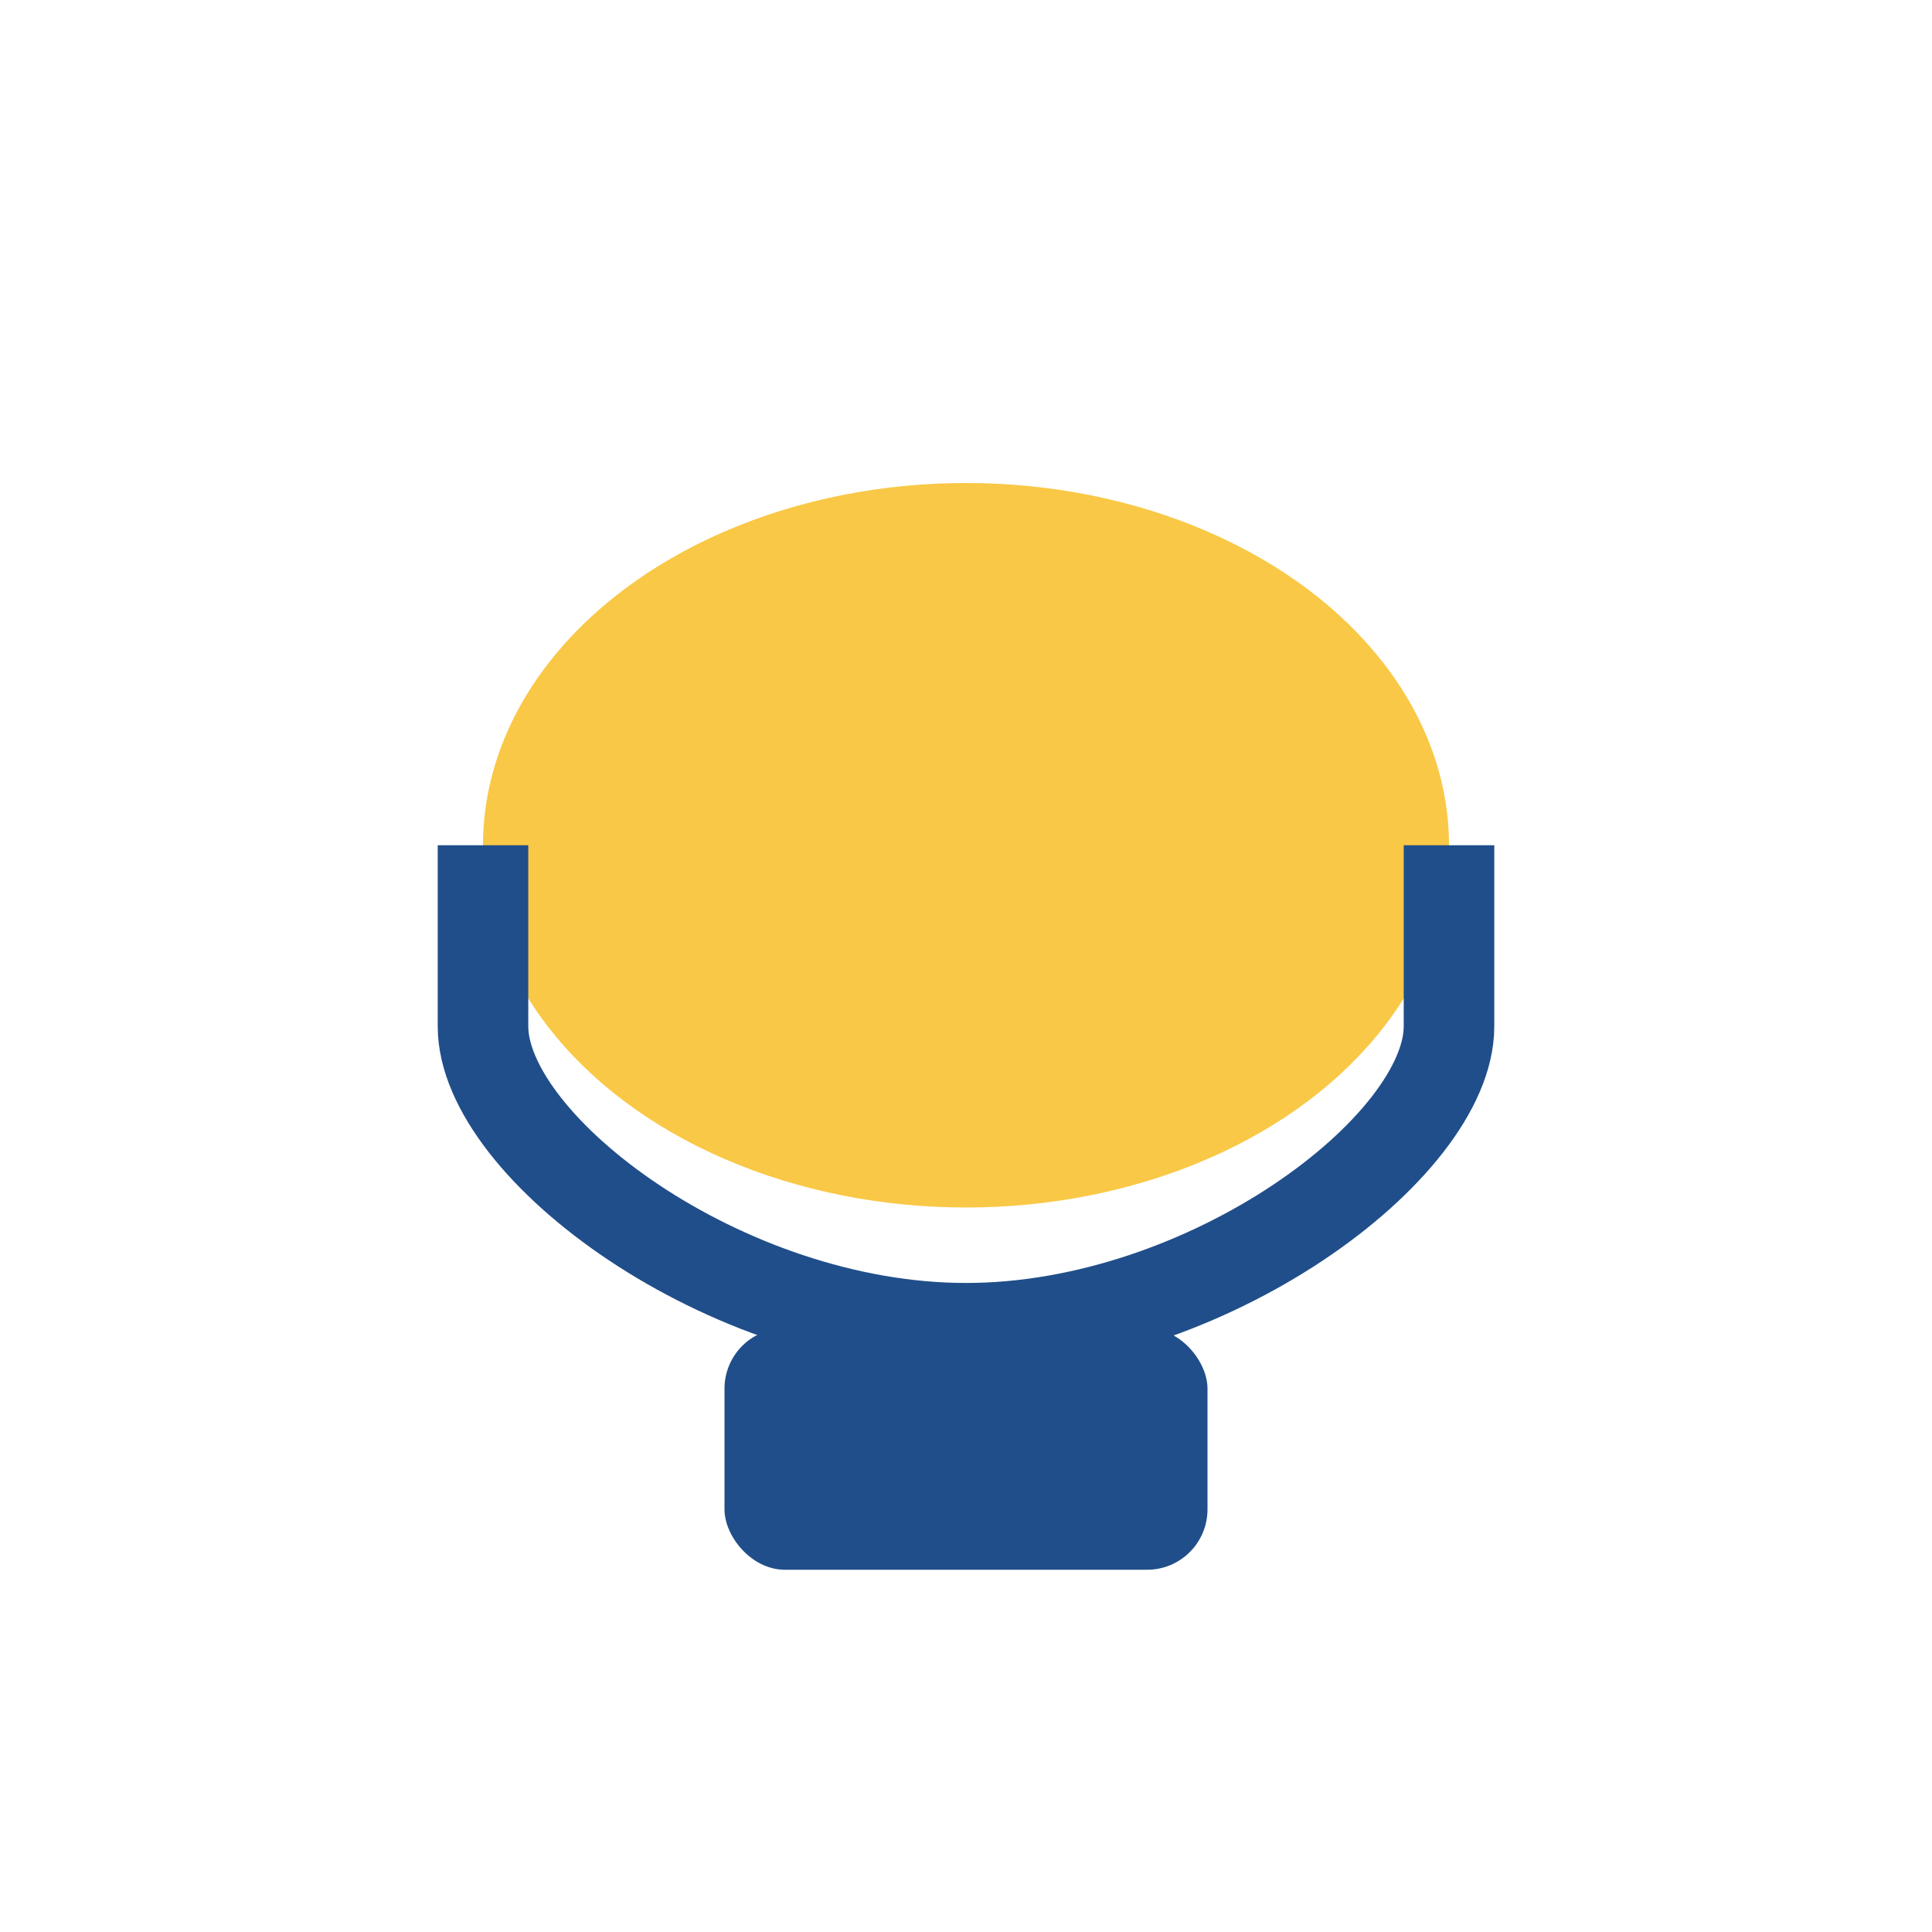 <?xml version="1.0" encoding="UTF-8"?>
<svg xmlns="http://www.w3.org/2000/svg" width="32" height="32" viewBox="0 0 32 32"><rect x="12" y="22" width="8" height="4" rx="1" fill="#204E8A"/><ellipse cx="16" cy="14" rx="8" ry="6" fill="#F9C846"/><path d="M8 14v3c0 2 4 5 8 5s8-3 8-5v-3" fill="none" stroke="#204E8A" stroke-width="1.5"/></svg>